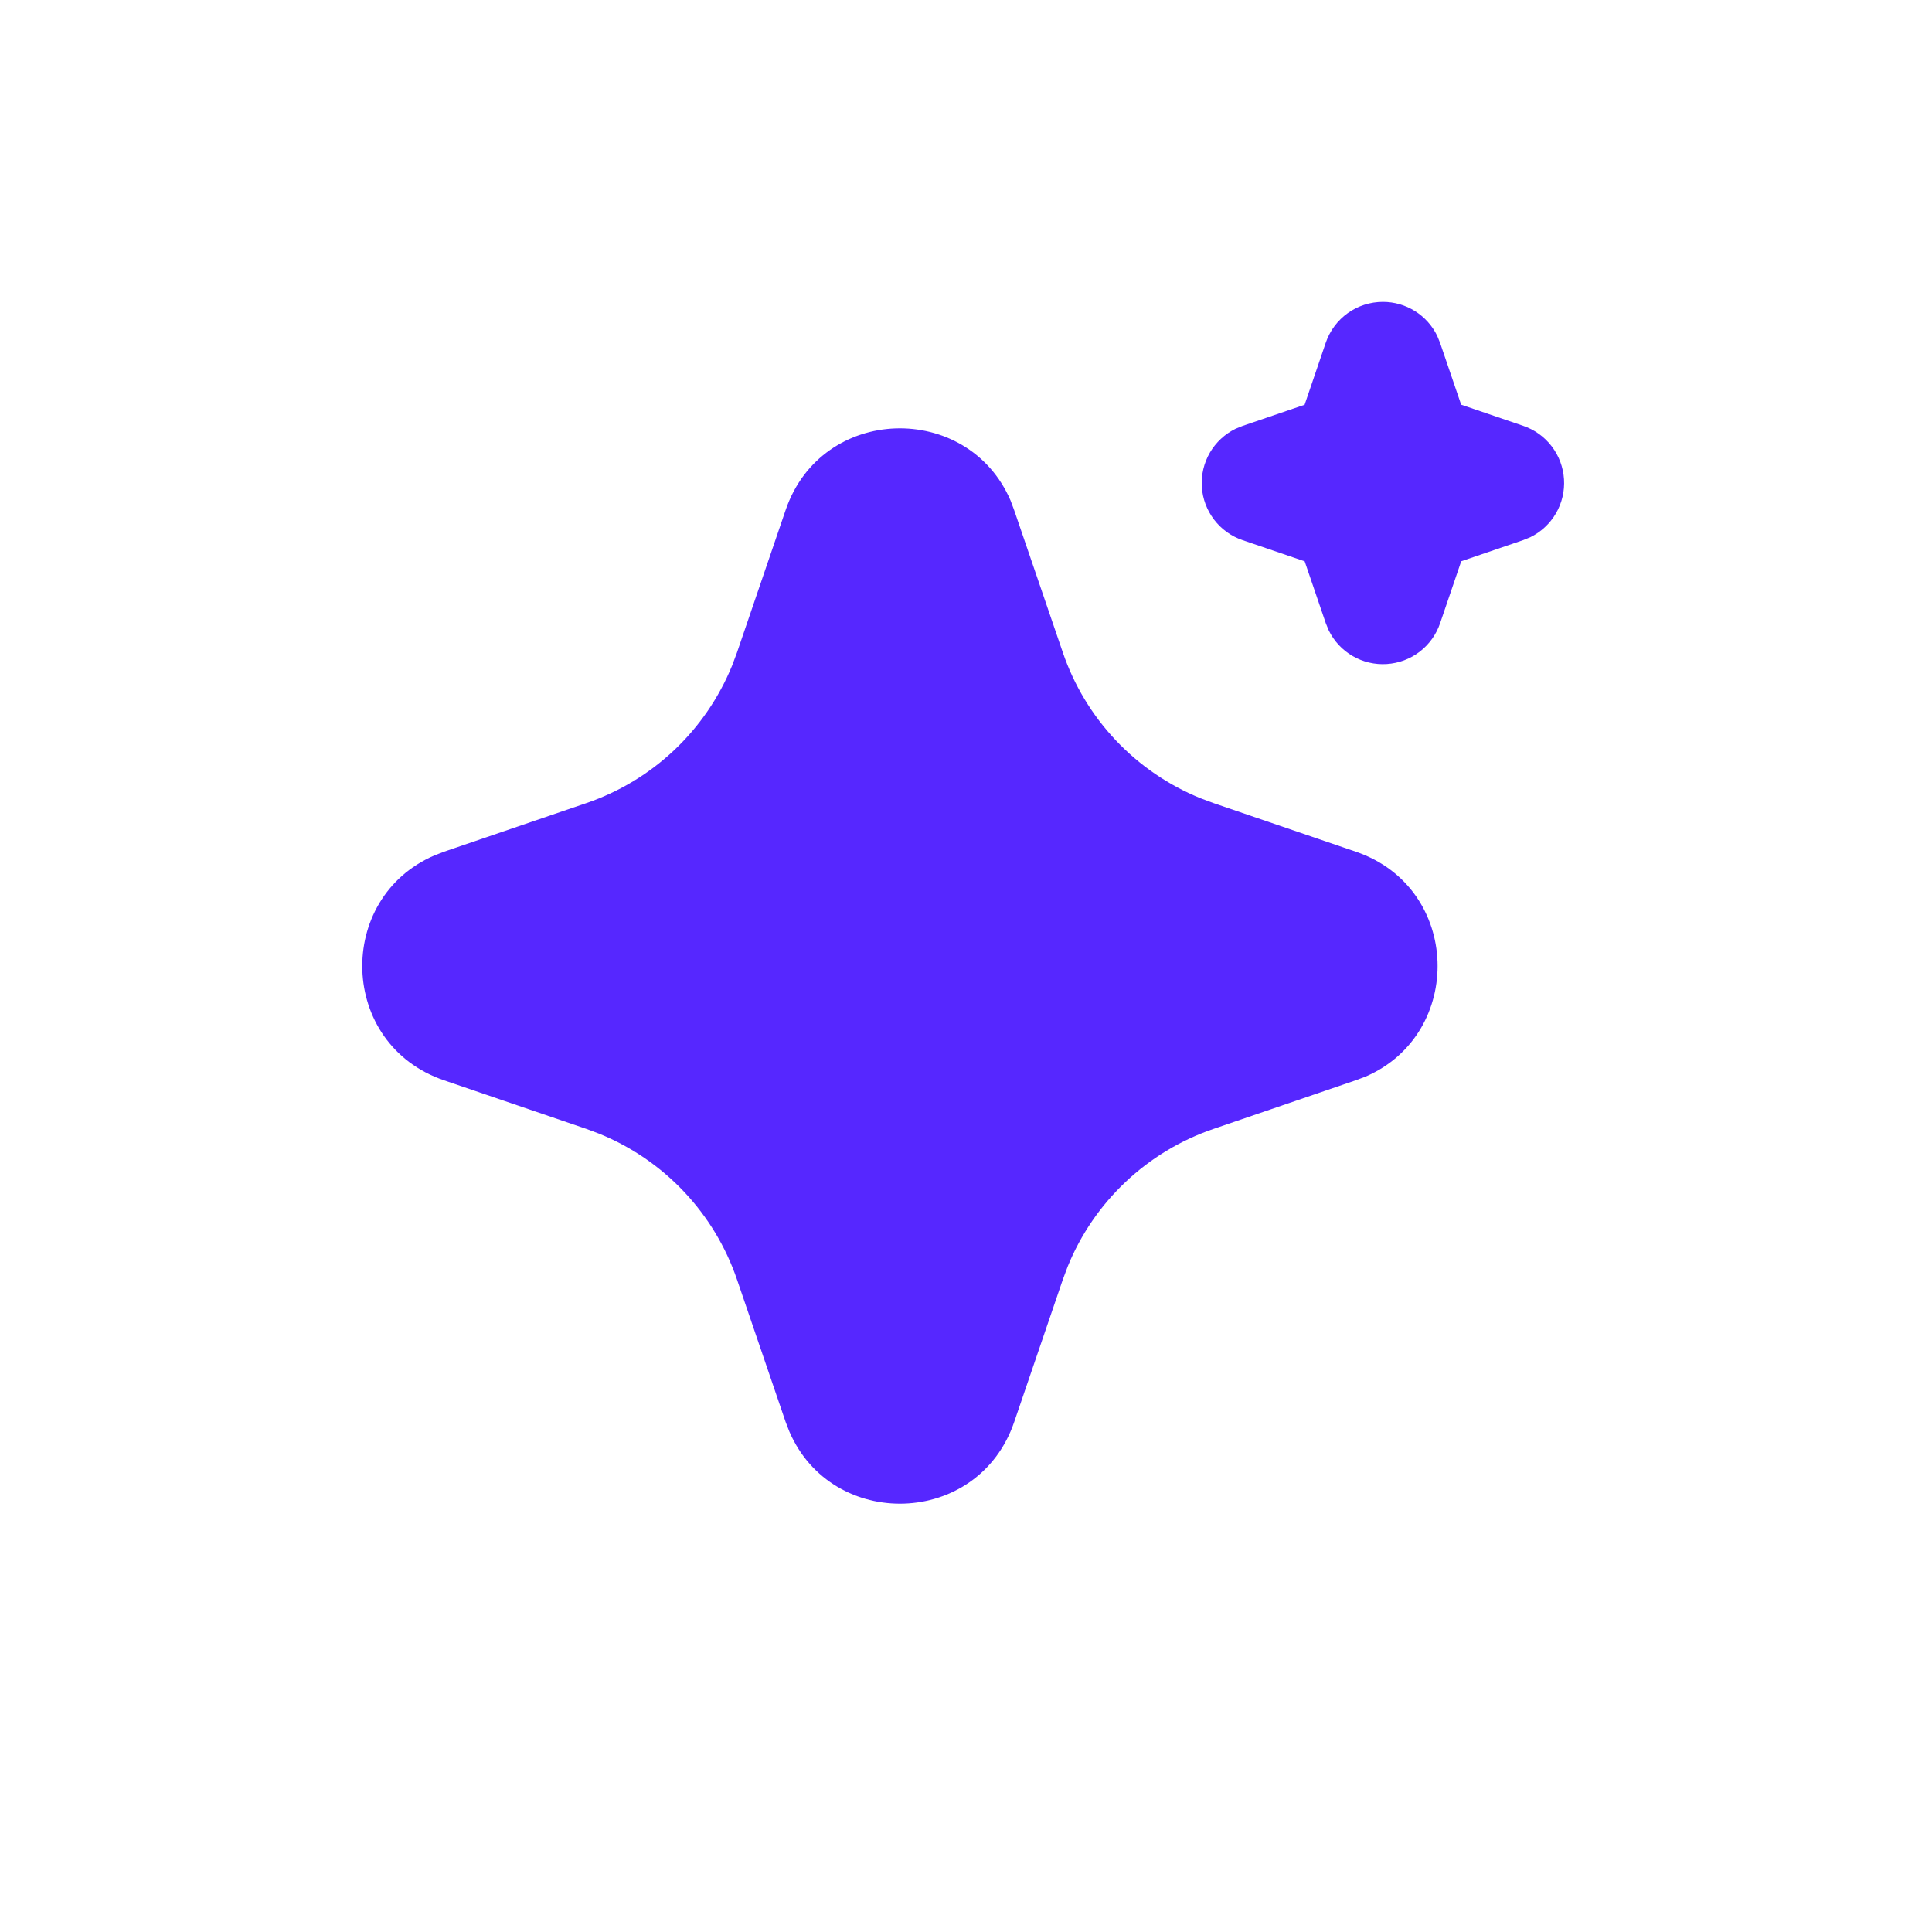 <svg preserveAspectRatio="none" width="100%" height="100%" overflow="visible" style="display: block;" viewBox="0 0 64 64" fill="none" xmlns="http://www.w3.org/2000/svg">
<g id="Group" transform="translate(12, 10)">
<g id="Vector">
</g>
<path id="Vector_2" d="M14.025 6.896C15.221 3.396 20.057 3.29 21.475 6.578L21.595 6.898L23.209 11.618C23.579 12.7 24.176 13.691 24.962 14.523C25.747 15.355 26.701 16.008 27.761 16.44L28.195 16.602L32.915 18.214C36.415 19.41 36.521 24.246 33.235 25.664L32.915 25.784L28.195 27.398C27.112 27.768 26.121 28.365 25.289 29.151C24.457 29.936 23.802 30.89 23.371 31.95L23.209 32.382L21.597 37.104C20.401 40.604 15.565 40.71 14.149 37.424L14.025 37.104L12.413 32.384C12.043 31.301 11.445 30.31 10.66 29.478C9.875 28.646 8.92 27.992 7.861 27.56L7.429 27.398L2.709 25.786C-0.793 24.59 -0.899 19.754 2.389 18.338L2.709 18.214L7.429 16.602C8.511 16.232 9.502 15.634 10.334 14.849C11.165 14.064 11.819 13.109 12.251 12.05L12.413 11.618L14.025 6.896ZM33.811 3.61375e-07C34.185 -4.71944e-07 34.552 0.105 34.869 0.303C35.187 0.501 35.442 0.784 35.607 1.12L35.703 1.354L36.403 3.406L38.457 4.106C38.832 4.233 39.16 4.469 39.401 4.784C39.642 5.098 39.784 5.477 39.809 5.872C39.835 6.267 39.742 6.661 39.543 7.004C39.344 7.346 39.048 7.622 38.693 7.796L38.457 7.892L36.405 8.592L35.705 10.646C35.577 11.021 35.341 11.349 35.027 11.59C34.712 11.831 34.333 11.972 33.938 11.997C33.543 12.023 33.149 11.93 32.807 11.731C32.464 11.532 32.189 11.236 32.015 10.88L31.919 10.646L31.219 8.594L29.165 7.894C28.79 7.767 28.461 7.531 28.22 7.216C27.98 6.902 27.837 6.523 27.812 6.128C27.787 5.733 27.88 5.339 28.078 4.996C28.277 4.654 28.573 4.378 28.929 4.204L29.165 4.108L31.217 3.408L31.917 1.354C32.052 0.959 32.307 0.616 32.646 0.373C32.986 0.13 33.393 -0 33.811 3.61375e-07Z" fill="#5627FF"/>
</g>
</svg>
